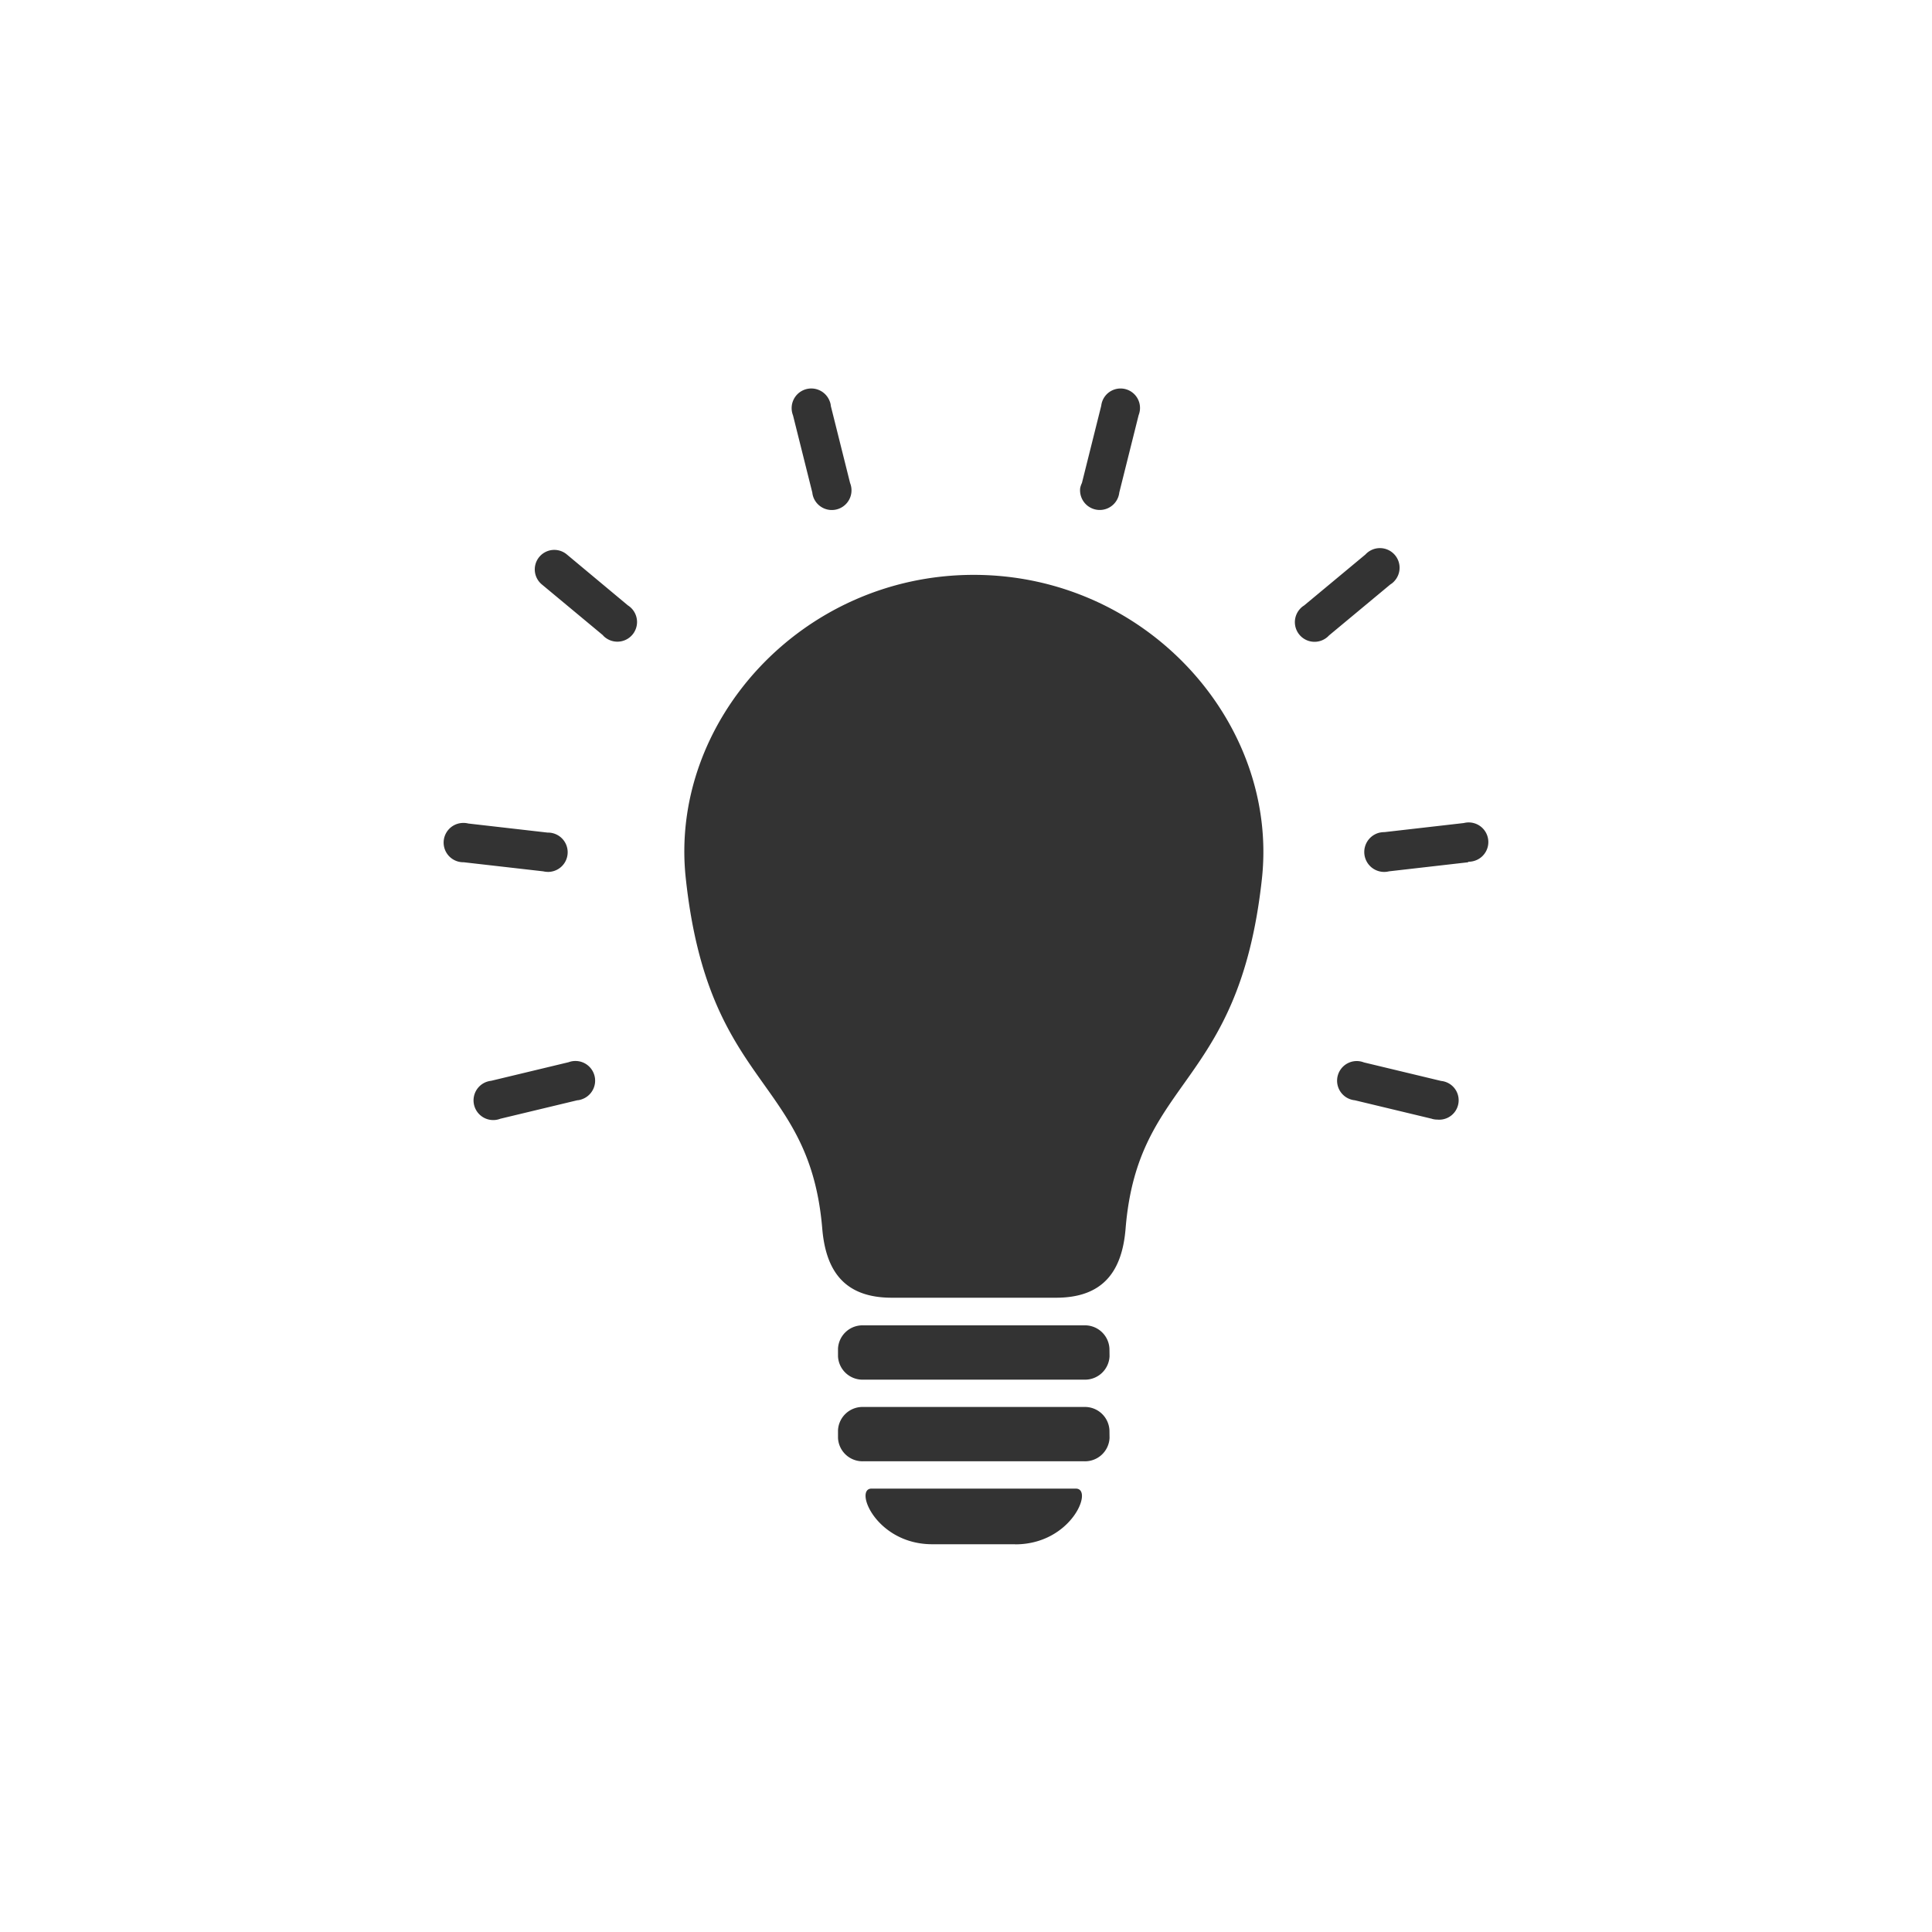 <svg xmlns="http://www.w3.org/2000/svg" viewBox="0 0 200 200"><rect x="0" y="0" width="200" height="200" fill="#333333" stroke="none"/><defs><style>.cls-1{fill:#fff;}</style></defs><g id="Laag_2" data-name="Laag 2"><g id="Laag_1-2" data-name="Laag 1"><path id="Path_981" data-name="Path 981" class="cls-1" d="M0,0V200H200V0ZM112,50l2-8a2,2,0,0,1,4,.46,2.2,2.2,0,0,1-.13.52q-1,4-2,8a2,2,0,0,1-4.05-.45A2.15,2.15,0,0,1,112,50Zm-26-8,2,8a2,2,0,0,1-3.78,1.52,2,2,0,0,1-.13-.53l-2-8a2,2,0,1,1,3.79-1.48A1.76,1.76,0,0,1,86,41.94ZM48.48,85.25l8.21.94a2,2,0,1,1,.08,4.07,2.48,2.48,0,0,1-.54-.06L48,89.26a2,2,0,1,1-.08-4.07A2,2,0,0,1,48.48,85.25ZM59.8,113.89l-8,1.92a2,2,0,0,1-1.48-3.8,2.37,2.37,0,0,1,.54-.13l8-1.92a2,2,0,0,1,1.42,3.82,1.88,1.88,0,0,1-.48.12Zm2.64-48.11L56.09,60.5a2,2,0,1,1,2.58-3.11L65,62.67a2,2,0,1,1-2.18,3.44,2.06,2.06,0,0,1-.4-.33Zm42.66,94.08H96.51c-5.82,0-8.14-5.78-6.28-5.76h21.14c1.87,0-.45,5.77-6.27,5.77Zm9.76-11a2.54,2.54,0,0,1-2.65,2.41H89.4a2.54,2.54,0,0,1-2.65-2.41v-.8a2.54,2.54,0,0,1,2.65-2.41h22.81a2.54,2.54,0,0,1,2.64,2.41Zm0-8.45a2.54,2.54,0,0,1-2.65,2.41H89.4a2.54,2.54,0,0,1-2.65-2.41v-.8a2.54,2.54,0,0,1,2.65-2.41h22.81a2.54,2.54,0,0,1,2.64,2.41ZM130.63,91c-2.38,21.73-12.83,20.42-14.11,36.19-.36,4.42-2.33,7.15-7.2,7.15h-17c-4.86,0-6.83-2.72-7.2-7.15C83.8,111.46,73.36,112.78,71,91,69.2,74.84,82.91,59.51,100.8,59.51S132.4,74.84,130.63,91ZM135,62.68l6.35-5.28a2,2,0,0,1,3,2.75,1.74,1.74,0,0,1-.42.35l-6.35,5.28a2,2,0,1,1-3-2.75A1.78,1.78,0,0,1,135,62.68Zm13.25,53.14-8-1.92a2,2,0,1,1,.4-4.05,2.12,2.12,0,0,1,.54.13l8,1.92a2,2,0,1,1-.4,4A1.94,1.94,0,0,1,148.23,115.82ZM152,89.26l-8.21.94a2,2,0,1,1-1-4,2.48,2.48,0,0,1,.54-.06l8.21-.94a2,2,0,1,1,1,3.94,2.22,2.22,0,0,1-.57.07Z"></path></g></g></svg>
